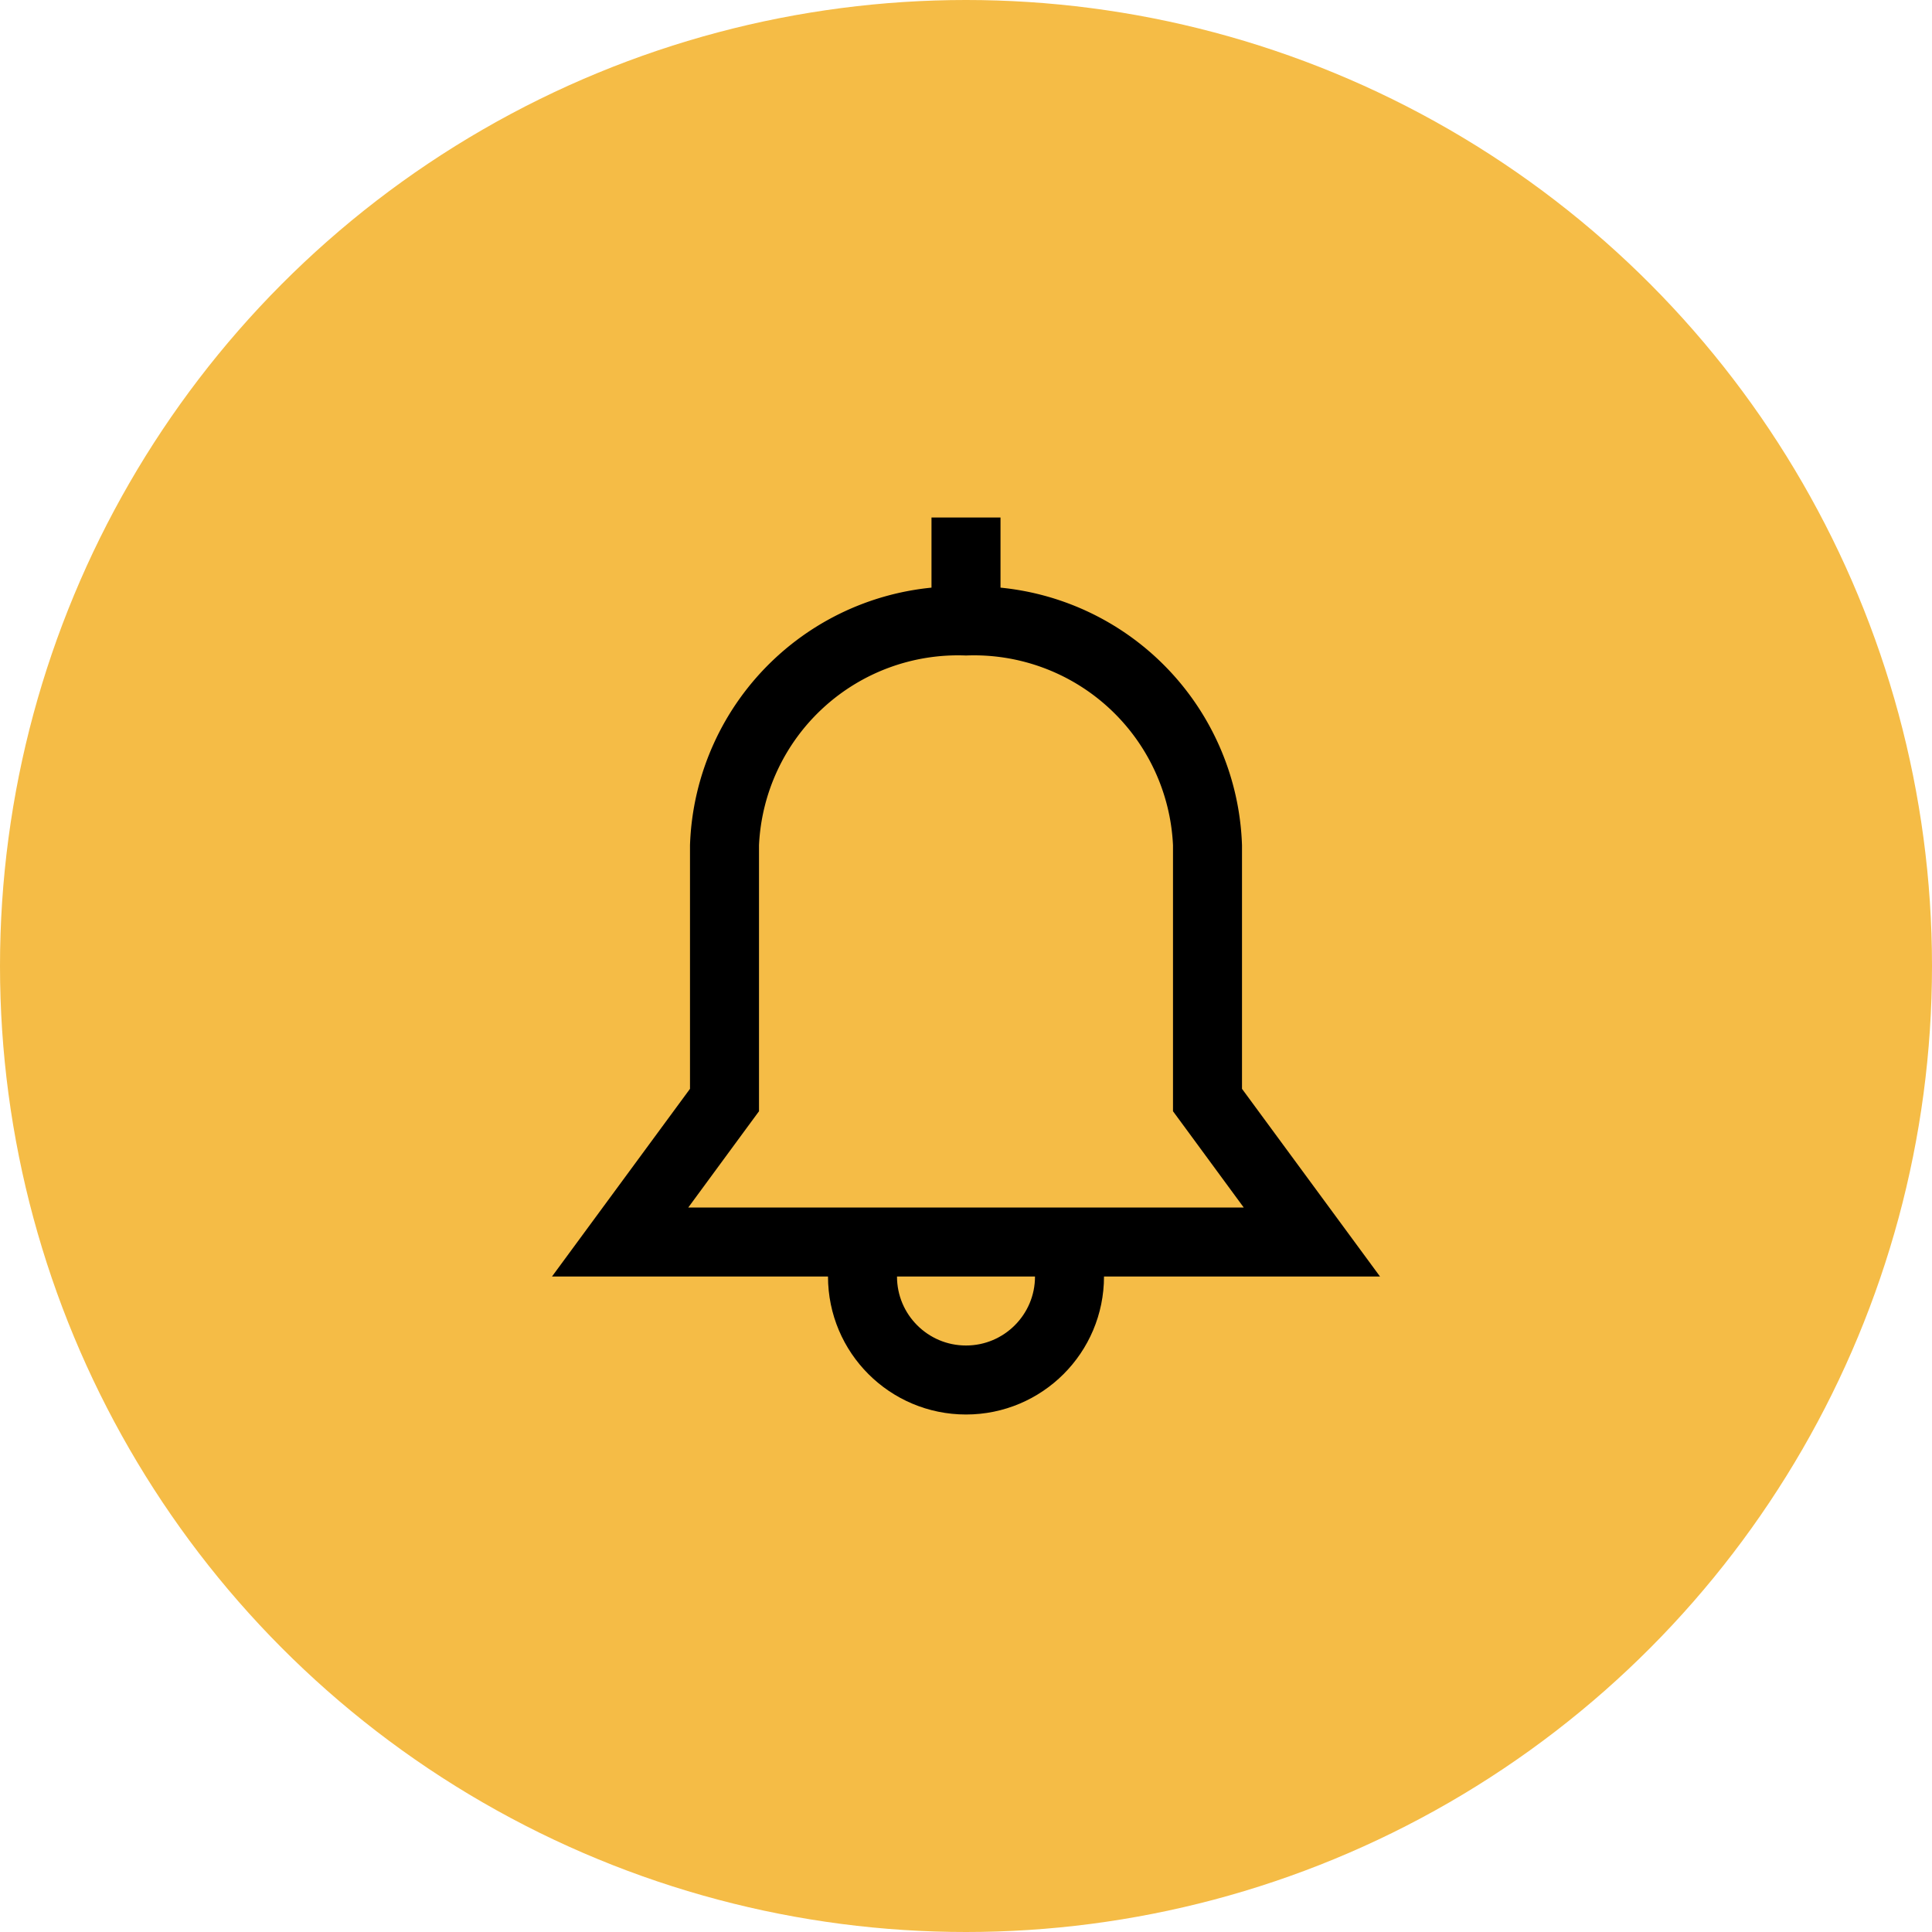 <svg xmlns="http://www.w3.org/2000/svg" xmlns:xlink="http://www.w3.org/1999/xlink" width="56" height="56" viewBox="0 0 56 56">
  <defs>
    <clipPath id="clip-path">
      <rect id="Rectangle_283" data-name="Rectangle 283" width="32" height="32" transform="translate(304 317)" fill="#f5bc46" stroke="#000" stroke-width="1"/>
    </clipPath>
    <clipPath id="clip-path-2">
      <rect id="Rectangle_308" data-name="Rectangle 308" width="32" height="32" transform="translate(736 317)" fill="#fff" stroke="#707070" stroke-width="1"/>
    </clipPath>
  </defs>
  <g id="notification_bell" transform="translate(-292 -305)">
    <circle id="Ellipse_199" data-name="Ellipse 199" cx="28" cy="28" r="28" transform="translate(292 305)" fill="#f5bc46"/>
    <g id="Mask_Group_174" data-name="Mask Group 174" clip-path="url(#clip-path)">
      <g id="notification_bell-2" data-name="notification_bell" transform="translate(-432)" clip-path="url(#clip-path-2)">
        <g id="bell">
          <g id="Ellipse_210" data-name="Ellipse 210" transform="translate(748 338)" fill="none" stroke="#000" stroke-width="2">
            <circle cx="4" cy="4" r="4" stroke="none"/>
            <circle cx="4" cy="4" r="3" fill="none"/>
          </g>
          <g id="Union_27" data-name="Union 27" transform="translate(3986 3203)">
            <path id="Path_620" data-name="Path 620" d="M-3223.98-2862h-20.04l2.83-3.85.19-.27v-7.38a6.774,6.774,0,0,1,7-6.5,6.774,6.774,0,0,1,7,6.5v7.38l.19.27Z" fill="#f5bc46"/>
            <path id="Path_621" data-name="Path 621" d="M-3225.95-2863l-1.66-2.26-.39-.53v-7.71a5.774,5.774,0,0,0-6-5.5,5.774,5.774,0,0,0-6,5.5v7.71l-.39.53-1.66,2.26h16.1m3.95,2h-24l4-5.44v-7.06a7.763,7.763,0,0,1,8-7.5,7.763,7.763,0,0,1,8,7.5v7.06Z"/>
          </g>
          <path id="Path_509" data-name="Path 509" d="M3996,3200v3" transform="translate(-3244 -2880)" fill="none" stroke="#000" stroke-width="2"/>
        </g>
      </g>
    </g>
  </g>
</svg>